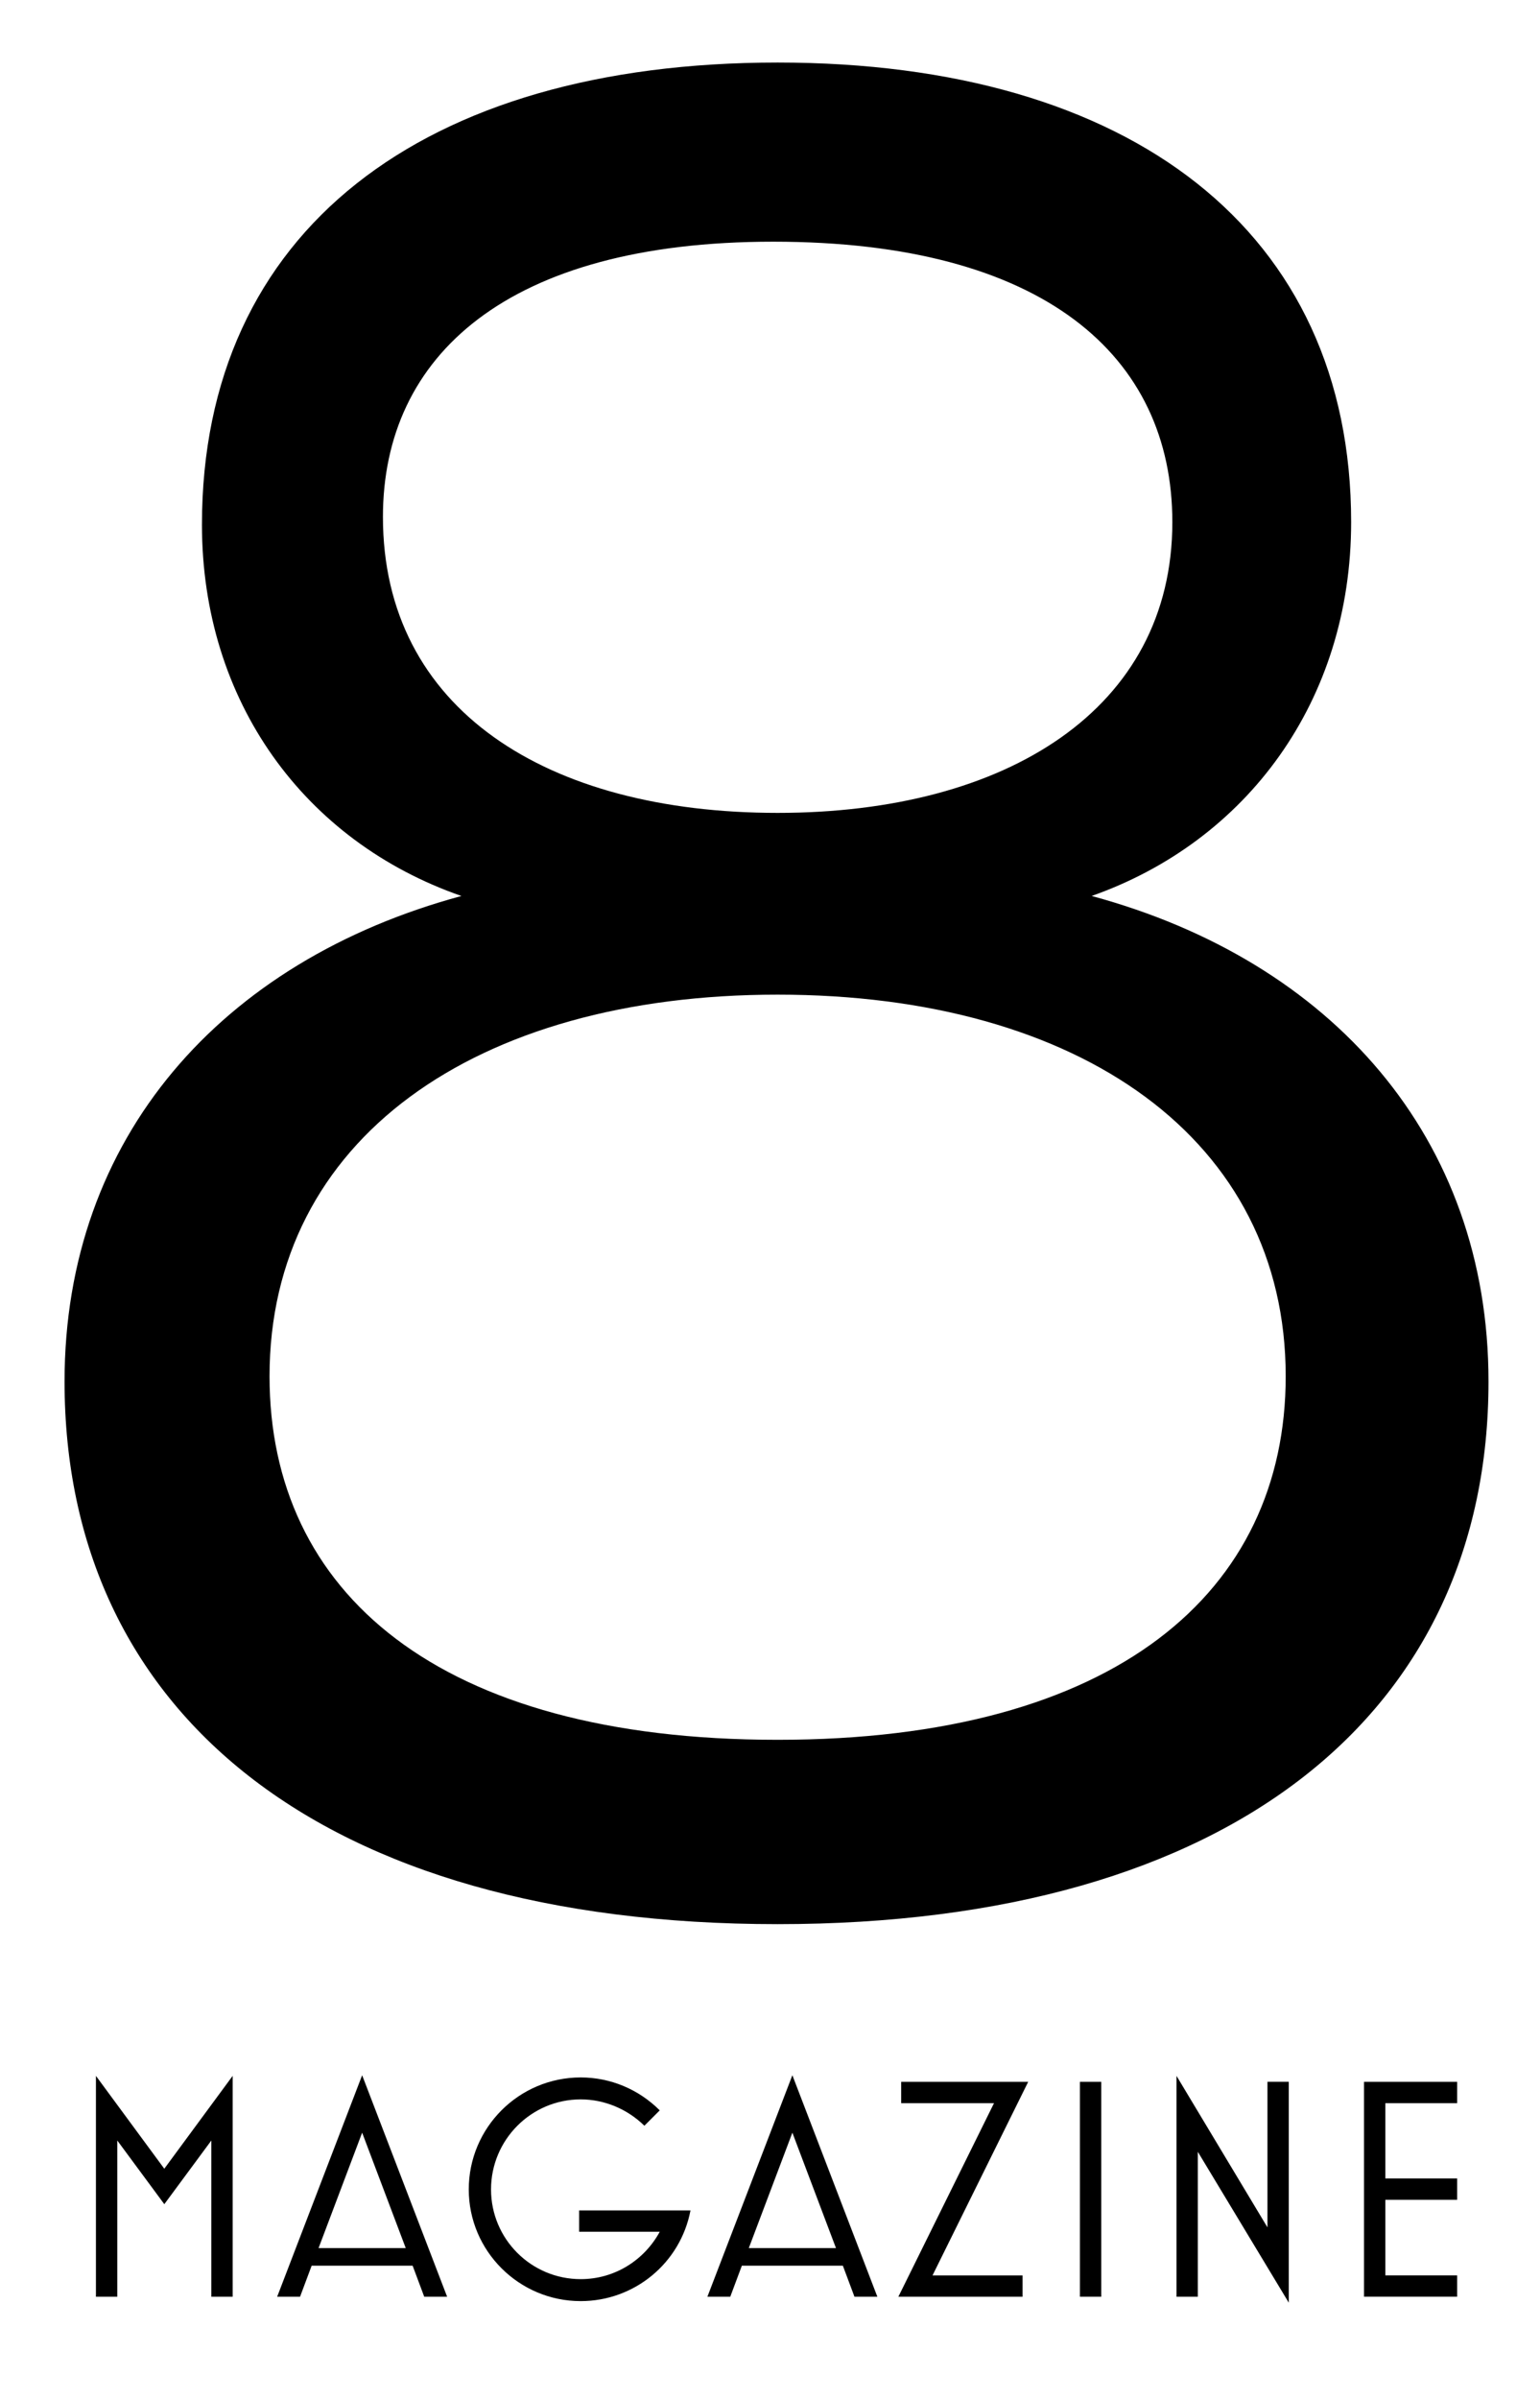 <svg xml:space="preserve" style="enable-background:new 0 0 762.93 1188;" viewBox="0 0 762.93 1188" y="0px" x="0px" xmlns:xlink="http://www.w3.org/1999/xlink" xmlns="http://www.w3.org/2000/svg" id="Layer_1" version="1.1">
<g>
	<g>
		<path d="M737.42,684.15c0,163.29-126.4,268.73-352.18,268.73c-226.87,0-353.26-105.44-353.26-268.73
			c0-120.86,77.78-208.3,196.62-240.44c-77.78-27-128.55-96.43-128.55-183.87c0-145.29,109.11-228.87,285.2-228.87
			c175.01,0,284.12,83.57,284.12,227.58c0,88.72-51.86,158.15-128.56,185.15C659.64,475.86,737.42,563.29,737.42,684.15z
			 M385.24,492.57c-150.16,0-251.71,72-251.71,189.01c0,106.72,83.18,180.01,251.71,180.01c167.45,0,251.71-73.29,251.71-180.01
			C636.96,564.57,535.41,492.57,385.24,492.57z M383.08,119.69c-131.8,0-193.37,56.58-193.37,136.29
			c0,95.15,81.02,146.58,195.54,146.58c113.43,0,195.54-51.43,195.54-144C580.78,176.27,517.04,119.69,383.08,119.69z"></path>
	</g>
	<g>
		<path d="M47.52,1137.39v-109.38L81.39,1074l33.87-45.99v109.38h-10.56v-77.37l-23.3,31.54l-23.3-31.54v77.37H47.52z"></path>
		<path d="M137.31,1137.39l42.1-109.69l42.1,109.69h-11.34l-5.75-15.38H154.4l-5.75,15.38H137.31z M157.82,1113.31h43.19
			l-21.6-57.17L157.82,1113.31z"></path>
		<path d="M286.92,1094.66h55.15c-4.97,26.1-27.81,44.9-54.38,44.9c-30.61,0-55.46-24.86-55.46-55.31
			c0-30.61,24.86-55.46,55.46-55.46c14.76,0,28.74,5.9,39.15,16.31l-7.61,7.61c-8.39-8.23-19.73-13.05-31.54-13.05
			c-24.55,0-44.43,20.04-44.43,44.59s19.89,44.43,44.43,44.43c16.93,0,31.54-9.48,39.15-23.46h-39.93V1094.66z"></path>
		<path d="M350.45,1137.39l42.1-109.69l42.1,109.69h-11.34l-5.75-15.38h-50.03l-5.75,15.38H350.45z M370.96,1113.31h43.19
			l-21.6-57.17L370.96,1113.31z"></path>
		<path d="M445.06,1137.39l47.38-95.86h-45.99v-10.56h62.92l-47.39,95.86h44.59v10.56H445.06z"></path>
		<path d="M535.01,1137.39v-106.42h10.56v106.42H535.01z"></path>
		<path d="M638.47,1140.34l-45.06-74.73v71.78h-10.56v-109.38l45.06,75.04v-72.09h10.56V1140.34z"></path>
		<path d="M675.75,1137.39v-106.42h46.14v10.56h-35.58v37.29h35.58v10.56h-35.58v37.44h35.58v10.56H675.75z"></path>
	</g>
</g>
</svg>
